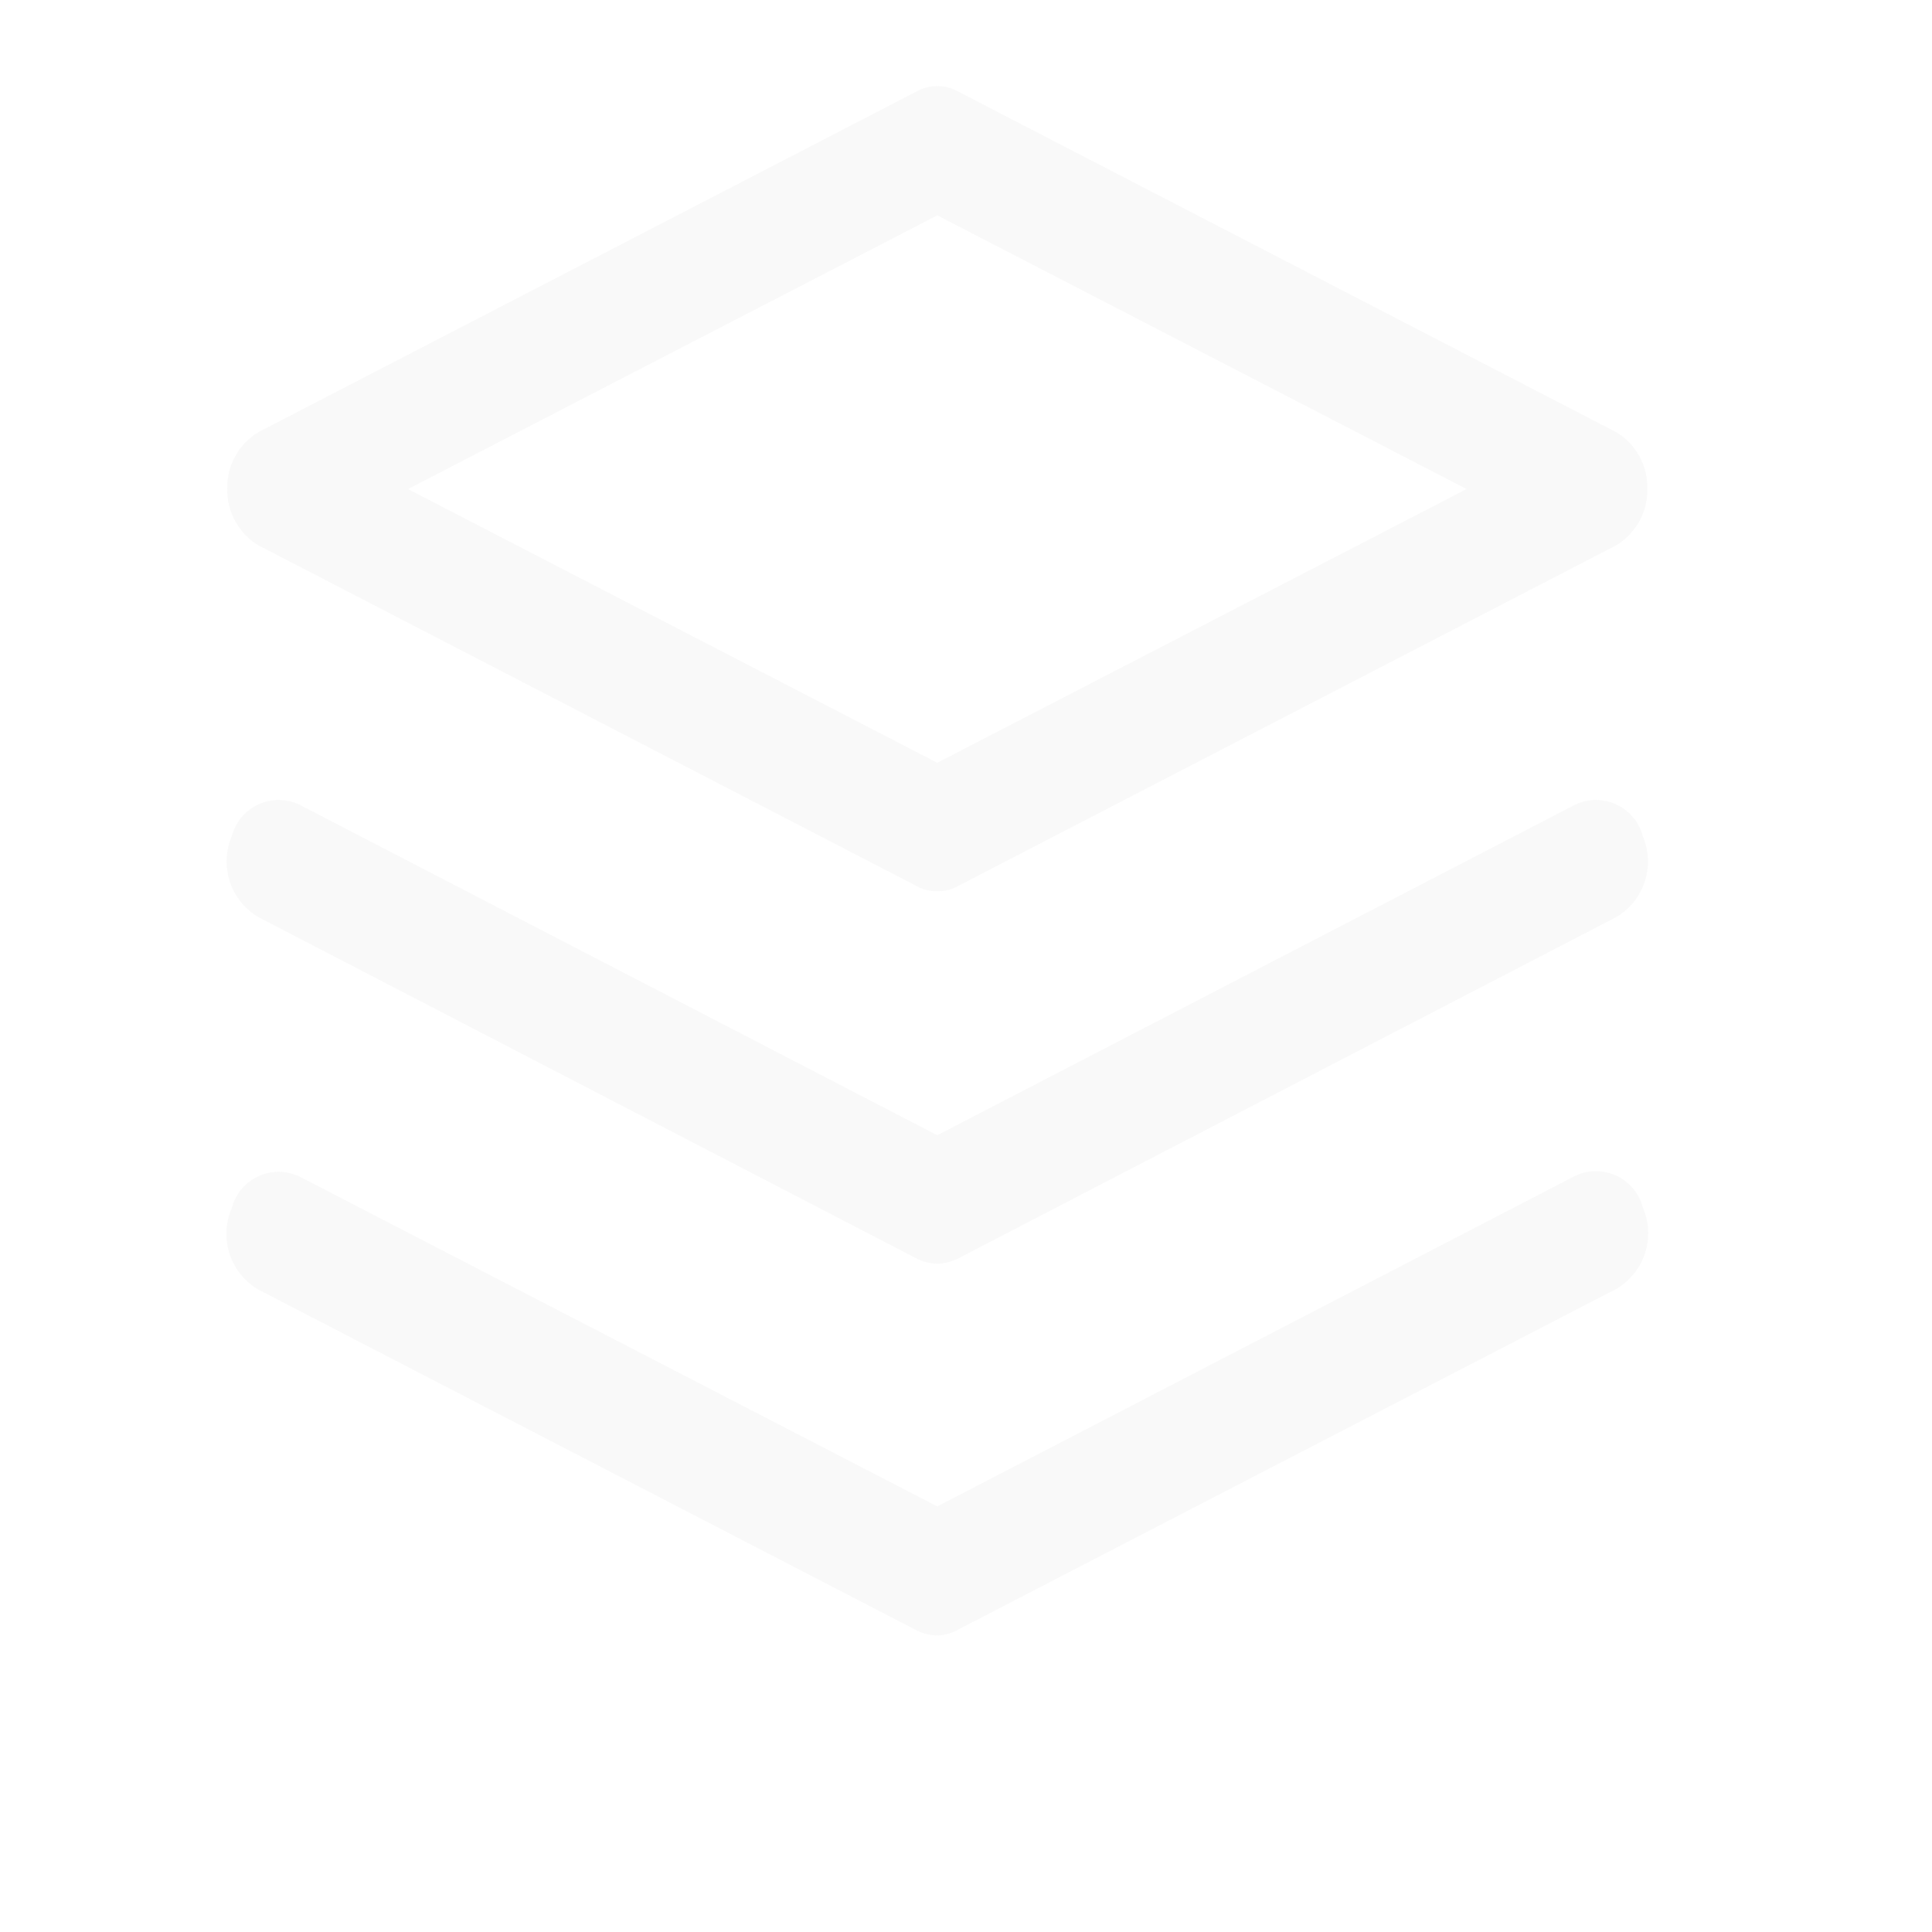 <svg width="202" height="202" viewBox="0 0 202 202" fill="none" xmlns="http://www.w3.org/2000/svg">
<g opacity="0.05">
<path d="M97.999 93.181C97.243 93.203 96.496 93.016 95.839 92.641L26.997 57.006C25.992 56.394 25.165 55.531 24.597 54.501C24.028 53.471 23.739 52.31 23.758 51.134C23.727 49.946 24.011 48.772 24.58 47.729C25.148 46.686 25.982 45.812 26.997 45.194L95.839 9.559C96.5 9.192 97.243 9 97.999 9C98.755 9 99.498 9.192 100.159 9.559L169.001 45.194C170.016 45.812 170.85 46.686 171.419 47.729C171.987 48.772 172.271 49.946 172.241 51.134C172.259 52.31 171.97 53.471 171.402 54.501C170.833 55.531 170.006 56.394 169.001 57.006L100.159 92.641C99.502 93.016 98.755 93.203 97.999 93.181ZM42.656 51.134L97.999 79.751L153.343 51.134L97.999 22.517L42.656 51.134Z" fill="#817F7F"/>
<path d="M97.999 132.124C97.247 132.114 96.508 131.929 95.839 131.585L26.997 95.881C25.594 95.047 24.54 93.733 24.031 92.182C23.522 90.631 23.593 88.948 24.23 87.445C24.416 86.72 24.76 86.046 25.238 85.471C25.715 84.896 26.315 84.433 26.992 84.117C27.67 83.801 28.409 83.639 29.157 83.642C29.905 83.646 30.642 83.815 31.317 84.138L97.999 118.694L164.681 84.138C165.356 83.815 166.094 83.646 166.841 83.642C167.589 83.639 168.328 83.801 169.006 84.117C169.684 84.433 170.283 84.896 170.76 85.471C171.238 86.046 171.582 86.72 171.768 87.445C172.405 88.948 172.476 90.631 171.967 92.182C171.458 93.733 170.404 95.047 169.001 95.881L100.159 131.585C99.49 131.929 98.751 132.114 97.999 132.124Z" fill="#817F7F"/>
<path d="M97.999 171C97.247 170.99 96.508 170.805 95.839 170.46L26.997 134.824C25.578 133.989 24.513 132.663 24.003 131.096C23.493 129.53 23.574 127.831 24.23 126.32C24.416 125.596 24.76 124.922 25.238 124.347C25.715 123.771 26.315 123.309 26.992 122.993C27.67 122.676 28.409 122.514 29.157 122.518C29.905 122.521 30.642 122.69 31.317 123.013L97.999 157.502L164.681 122.946C165.356 122.623 166.094 122.454 166.841 122.45C167.589 122.447 168.328 122.609 169.006 122.925C169.684 123.241 170.283 123.704 170.76 124.279C171.238 124.854 171.582 125.528 171.768 126.253C172.424 127.764 172.505 129.462 171.995 131.029C171.485 132.595 170.42 133.921 169.001 134.757L100.159 170.393C99.496 170.761 98.757 170.969 97.999 171Z" fill="#817F7F"/>
</g>
</svg>
